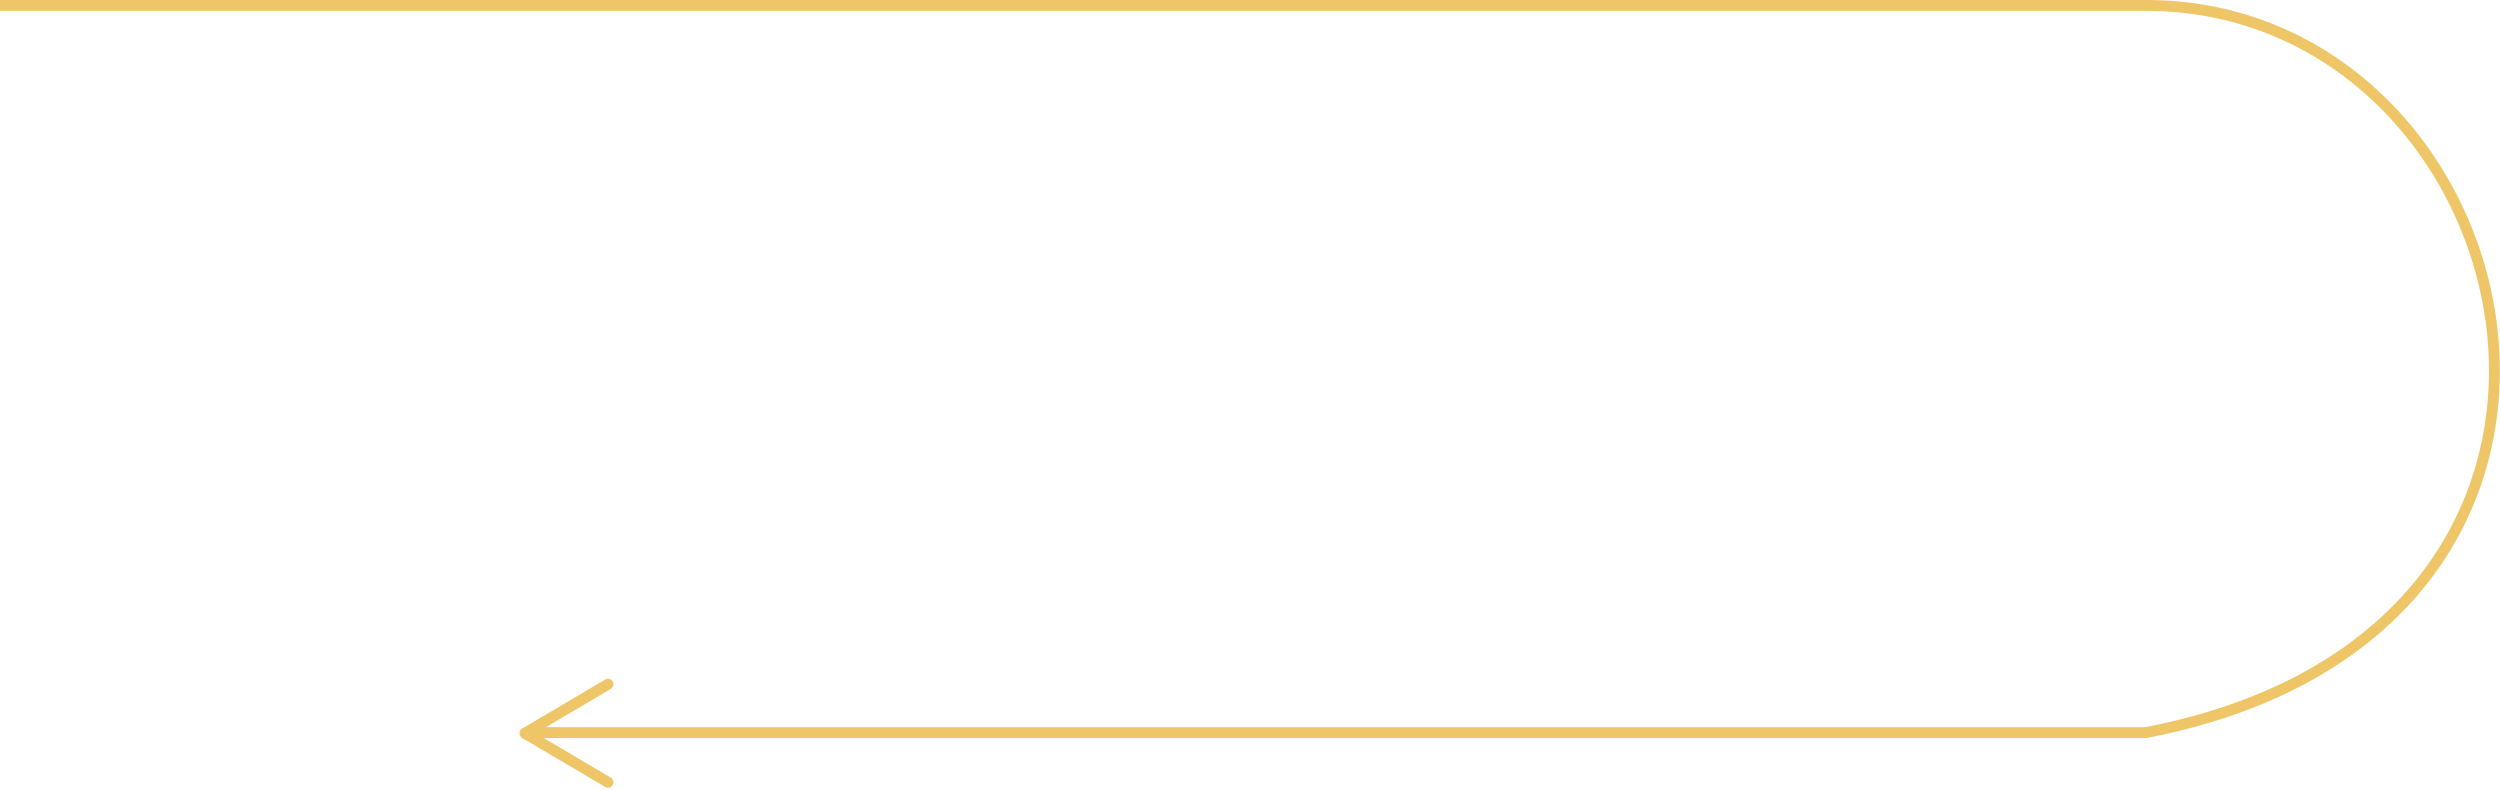 <?xml version="1.0" encoding="UTF-8"?> <svg xmlns="http://www.w3.org/2000/svg" width="918" height="290" viewBox="0 0 918 290" fill="none"> <path d="M0 2H787.993C930 2 985 231 787.993 269C651 269 373.958 269 195.5 269" stroke="#EEC668" stroke-width="4"></path> <path d="M222.233 288.972C223.185 289.534 224.411 289.218 224.972 288.267C225.534 287.315 225.218 286.089 224.267 285.528L222.233 288.972ZM191.733 270.972L222.233 288.972L224.267 285.528L193.767 267.528L191.733 270.972Z" fill="#EEC668"></path> <path d="M192.75 269.25L223.25 251.25" stroke="#EEC668" stroke-width="4" stroke-linecap="round"></path> </svg> 